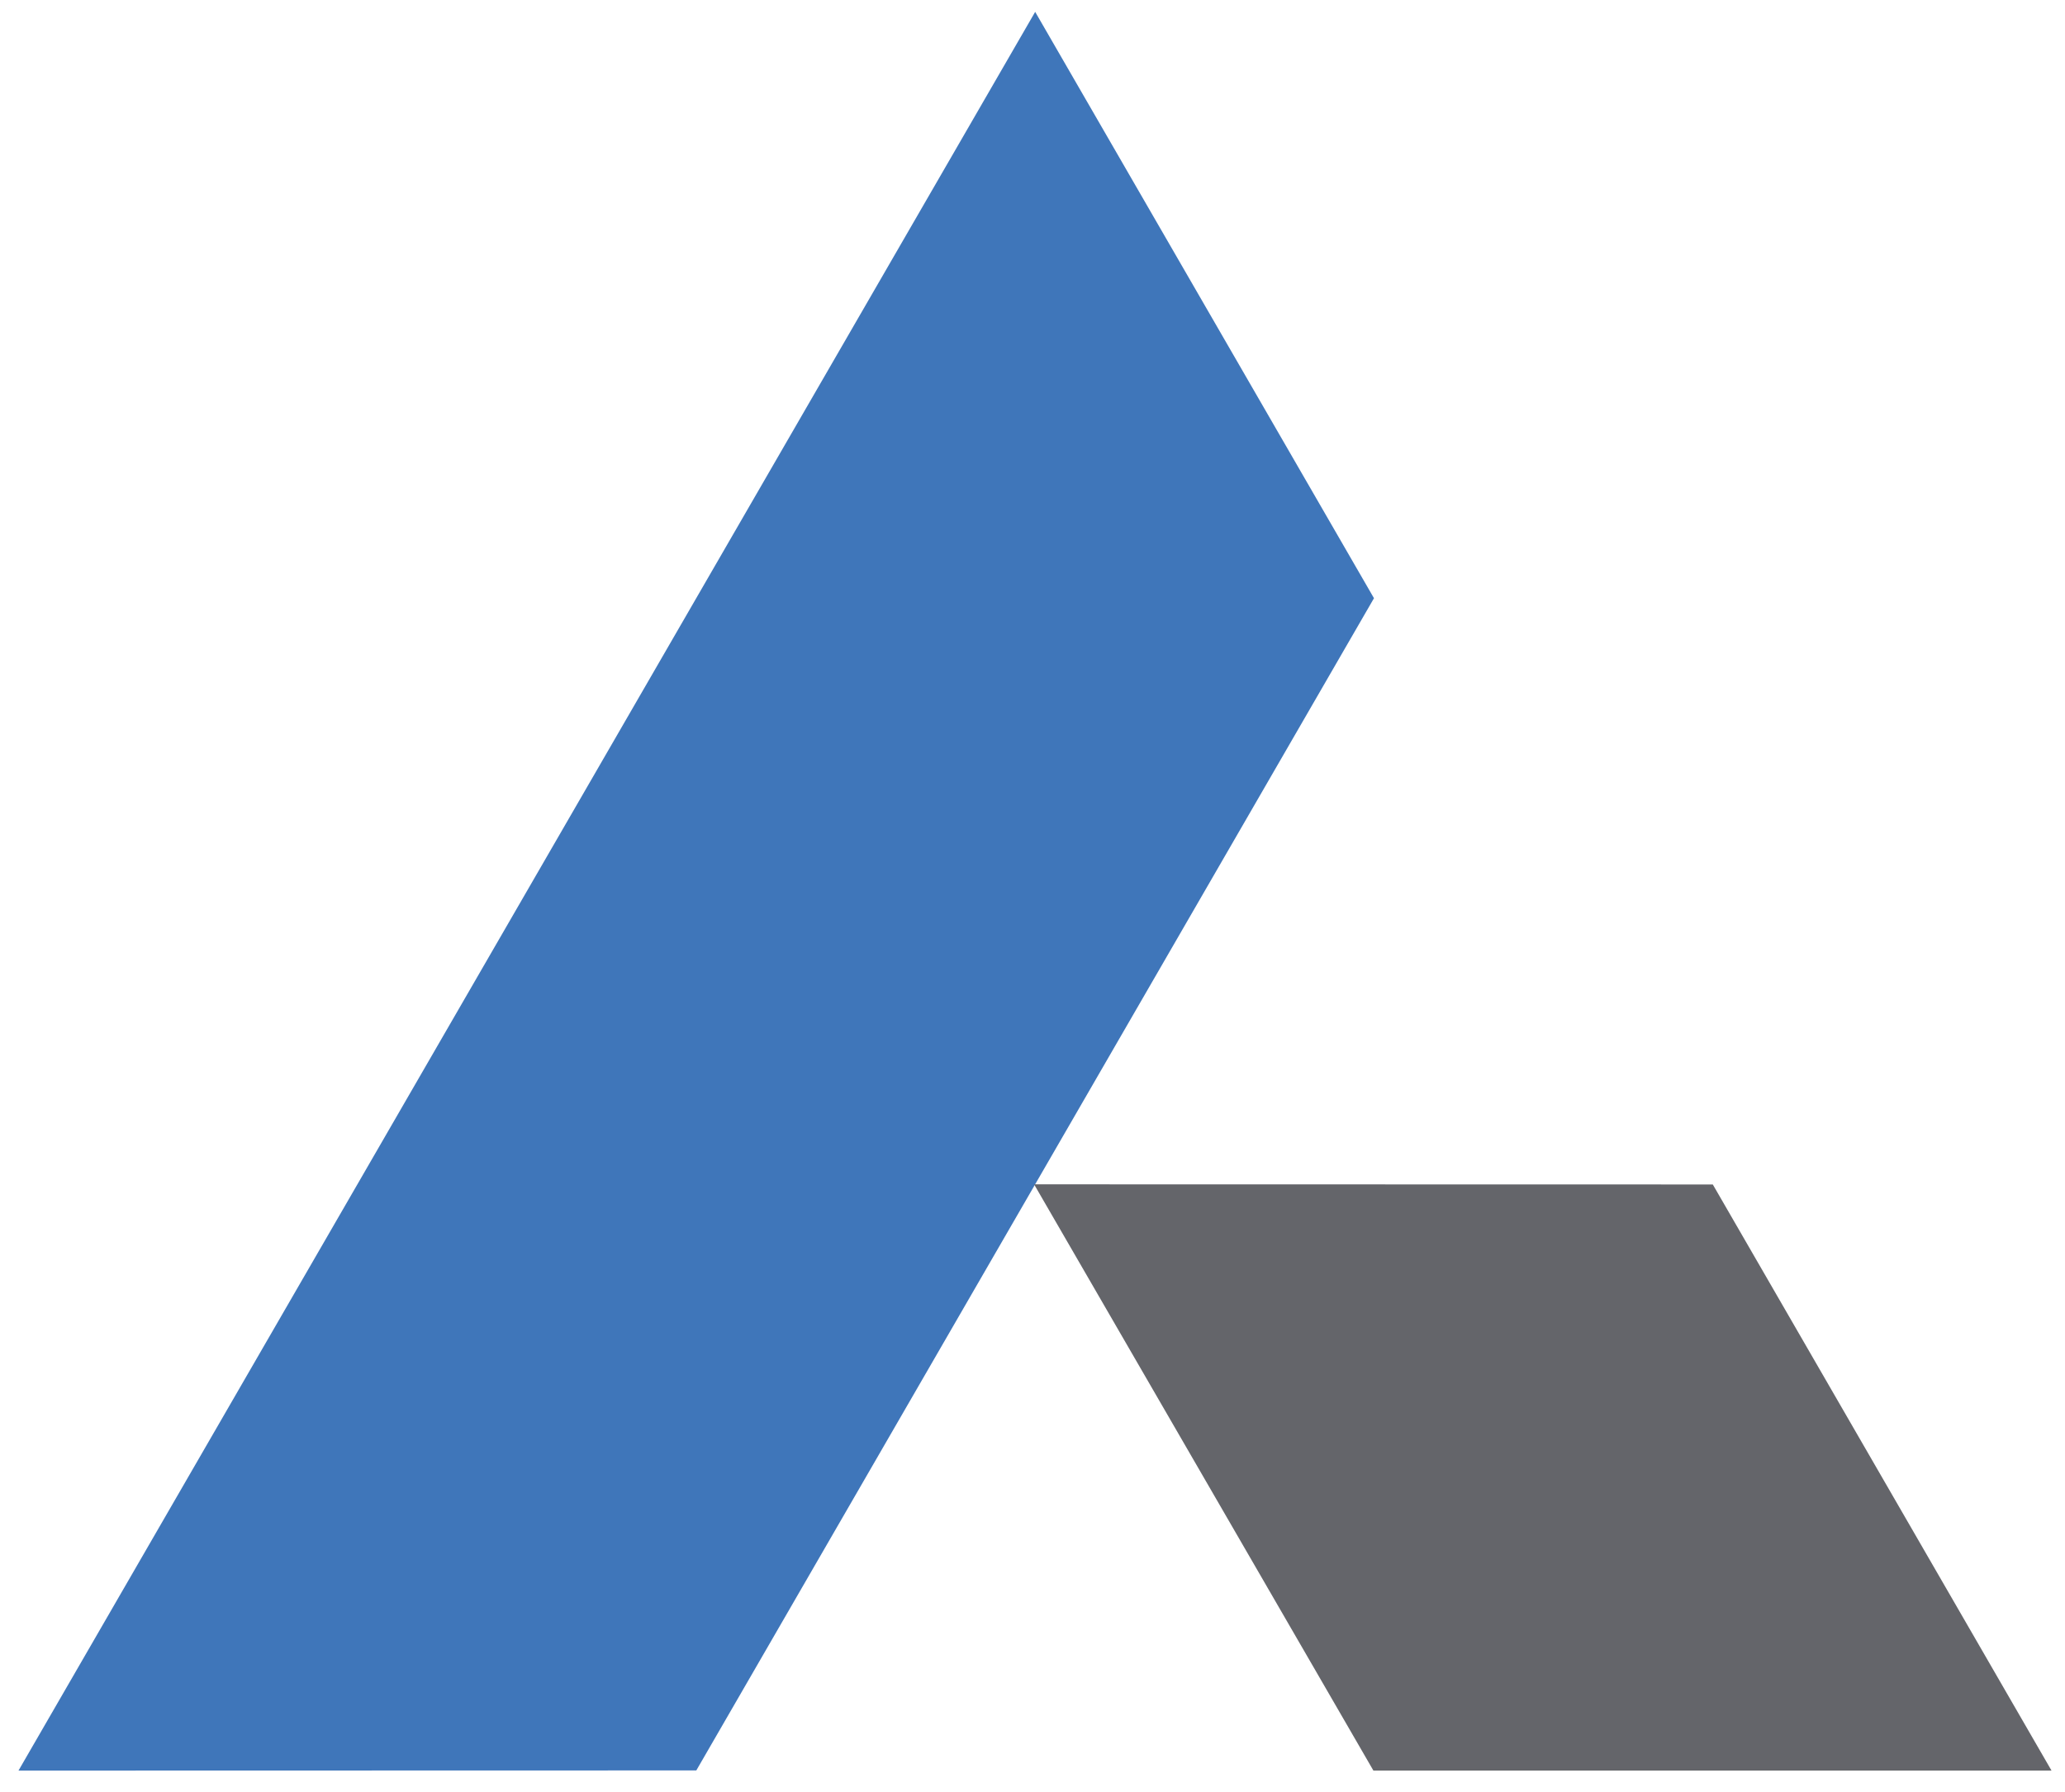 <svg xmlns="http://www.w3.org/2000/svg" width="91" height="79" viewBox="0 0 91 79" fill="none"><path d="M0.815 78.044L30.685 78.037L60.548 26.368L45.618 0.523L0.815 78.044Z" fill="#3F76BA"></path><path d="M75.479 52.209L45.57 52.203L60.523 78.044H90.406L75.479 52.209Z" fill="#64656A"></path></svg>
